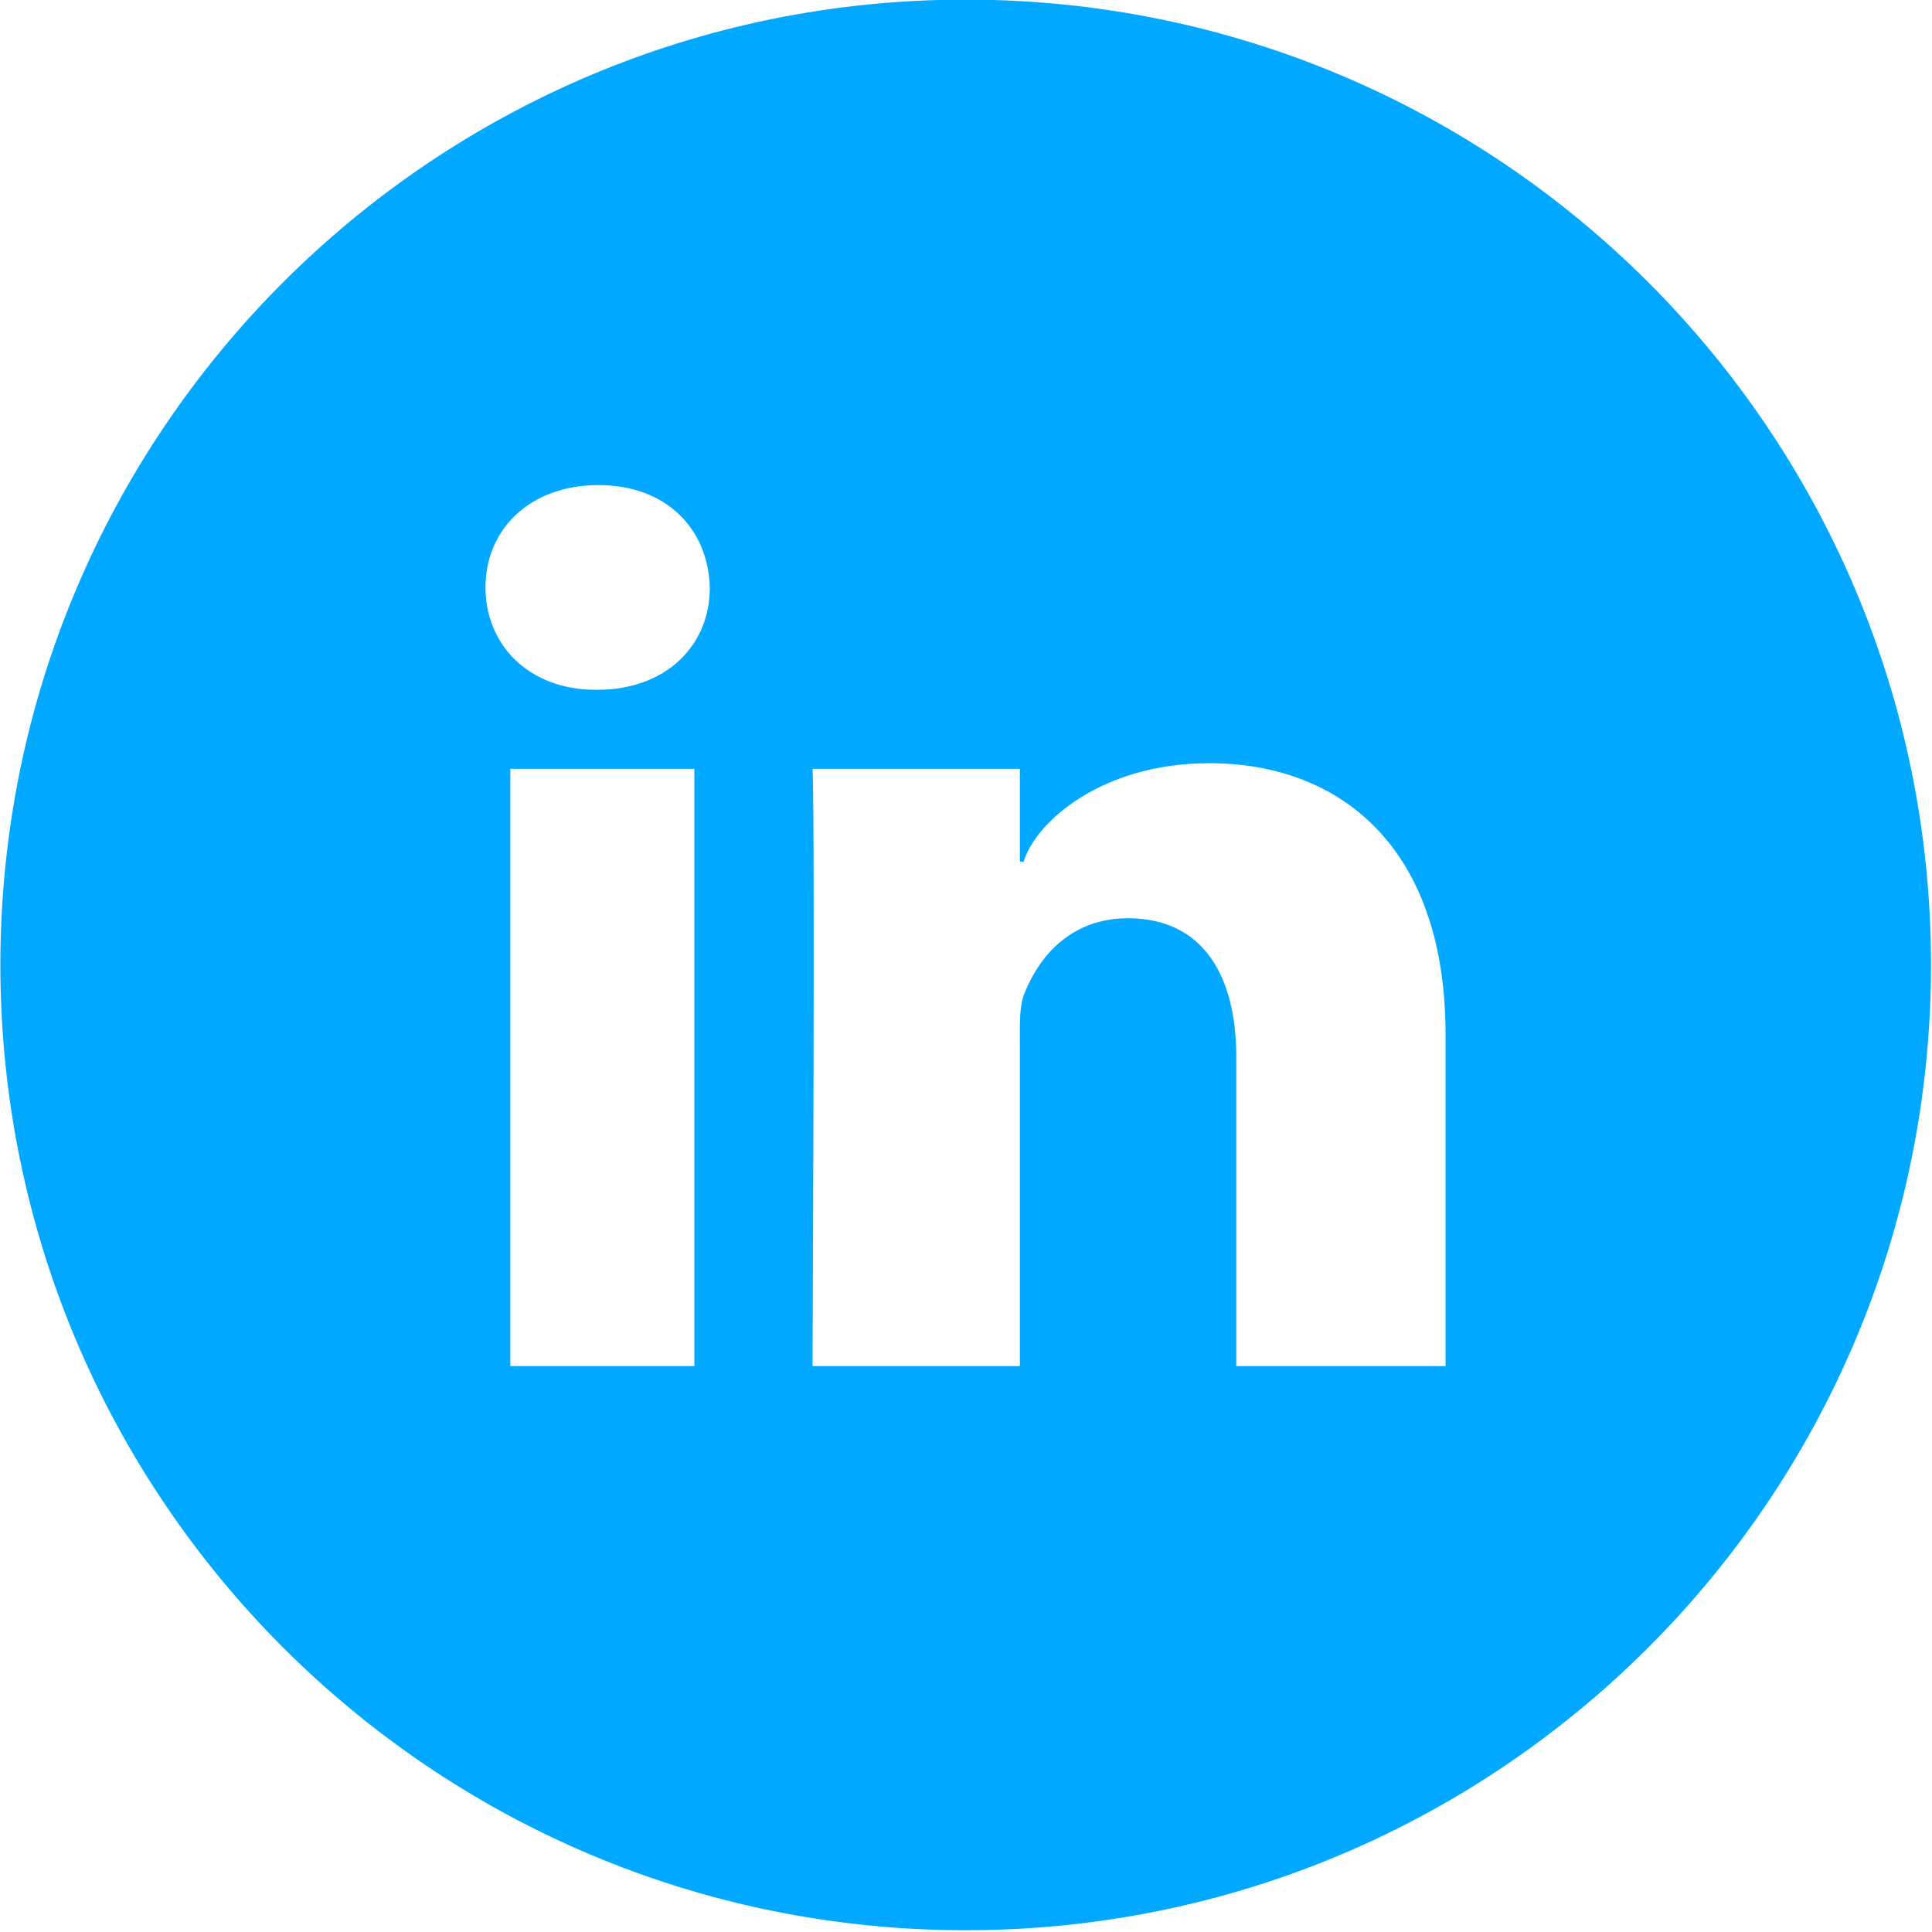 <?xml version="1.0" encoding="UTF-8" standalone="no"?>
<!-- Uploaded to: SVG Repo, www.svgrepo.com, Transformed by: SVG Repo Mixer Tools -->
<svg xmlns:inkscape="http://www.inkscape.org/namespaces/inkscape" xmlns:sodipodi="http://sodipodi.sourceforge.net/DTD/sodipodi-0.dtd" xmlns="http://www.w3.org/2000/svg" xmlns:svg="http://www.w3.org/2000/svg" fill="#00a8ff" height="36" width="36" version="1.1" id="Layer_1" viewBox="-143 145 288 288" xml:space="preserve" stroke="#00a8ff" sodipodi:docname="linkedin.svg" inkscape:version="1.3.2 (091e20e, 2023-11-25, custom)"><defs id="defs1"></defs>

<g id="SVGRepo_bgCarrier" stroke-width="0" transform="translate(0.5,0.5)"></g>

<g id="SVGRepo_tracerCarrier" stroke-linecap="round" stroke-linejoin="round" transform="translate(0.5,0.5)"></g>

<g id="SVGRepo_iconCarrier" transform="matrix(0.561,0,0,0.561,-62.439,63.877)"> <path d="m 113,145 c -141.4,0 -256,114.6 -256,256 0,141.4 114.6,256 256,256 C 254.4,657 369,542.4 369,401 369,259.6 254.4,145 113,145 Z M 41.4,508.1 H -8.5 V 348.4 H 41.4 Z M 15.1,328.4 h -0.4 c -18.1,0 -29.8,-12.2 -29.8,-27.7 0,-15.8 12.1,-27.7 30.5,-27.7 18.4,0 29.7,11.9 30.1,27.7 0.1,15.4 -11.6,27.7 -30.4,27.7 z M 241,508.1 h -56.6 v -82.6 c 0,-21.6 -8.8,-36.4 -28.3,-36.4 -14.9,0 -23.2,10 -27,19.6 -1.4,3.4 -1.2,8.2 -1.2,13.1 v 86.3 H 71.8 c 0,0 0.7,-146.4 0,-159.7 h 56.1 v 25.1 c 3.3,-11 21.2,-26.6 49.8,-26.6 35.5,0 63.3,23 63.3,72.4 z" id="path1"></path> </g>

</svg>
